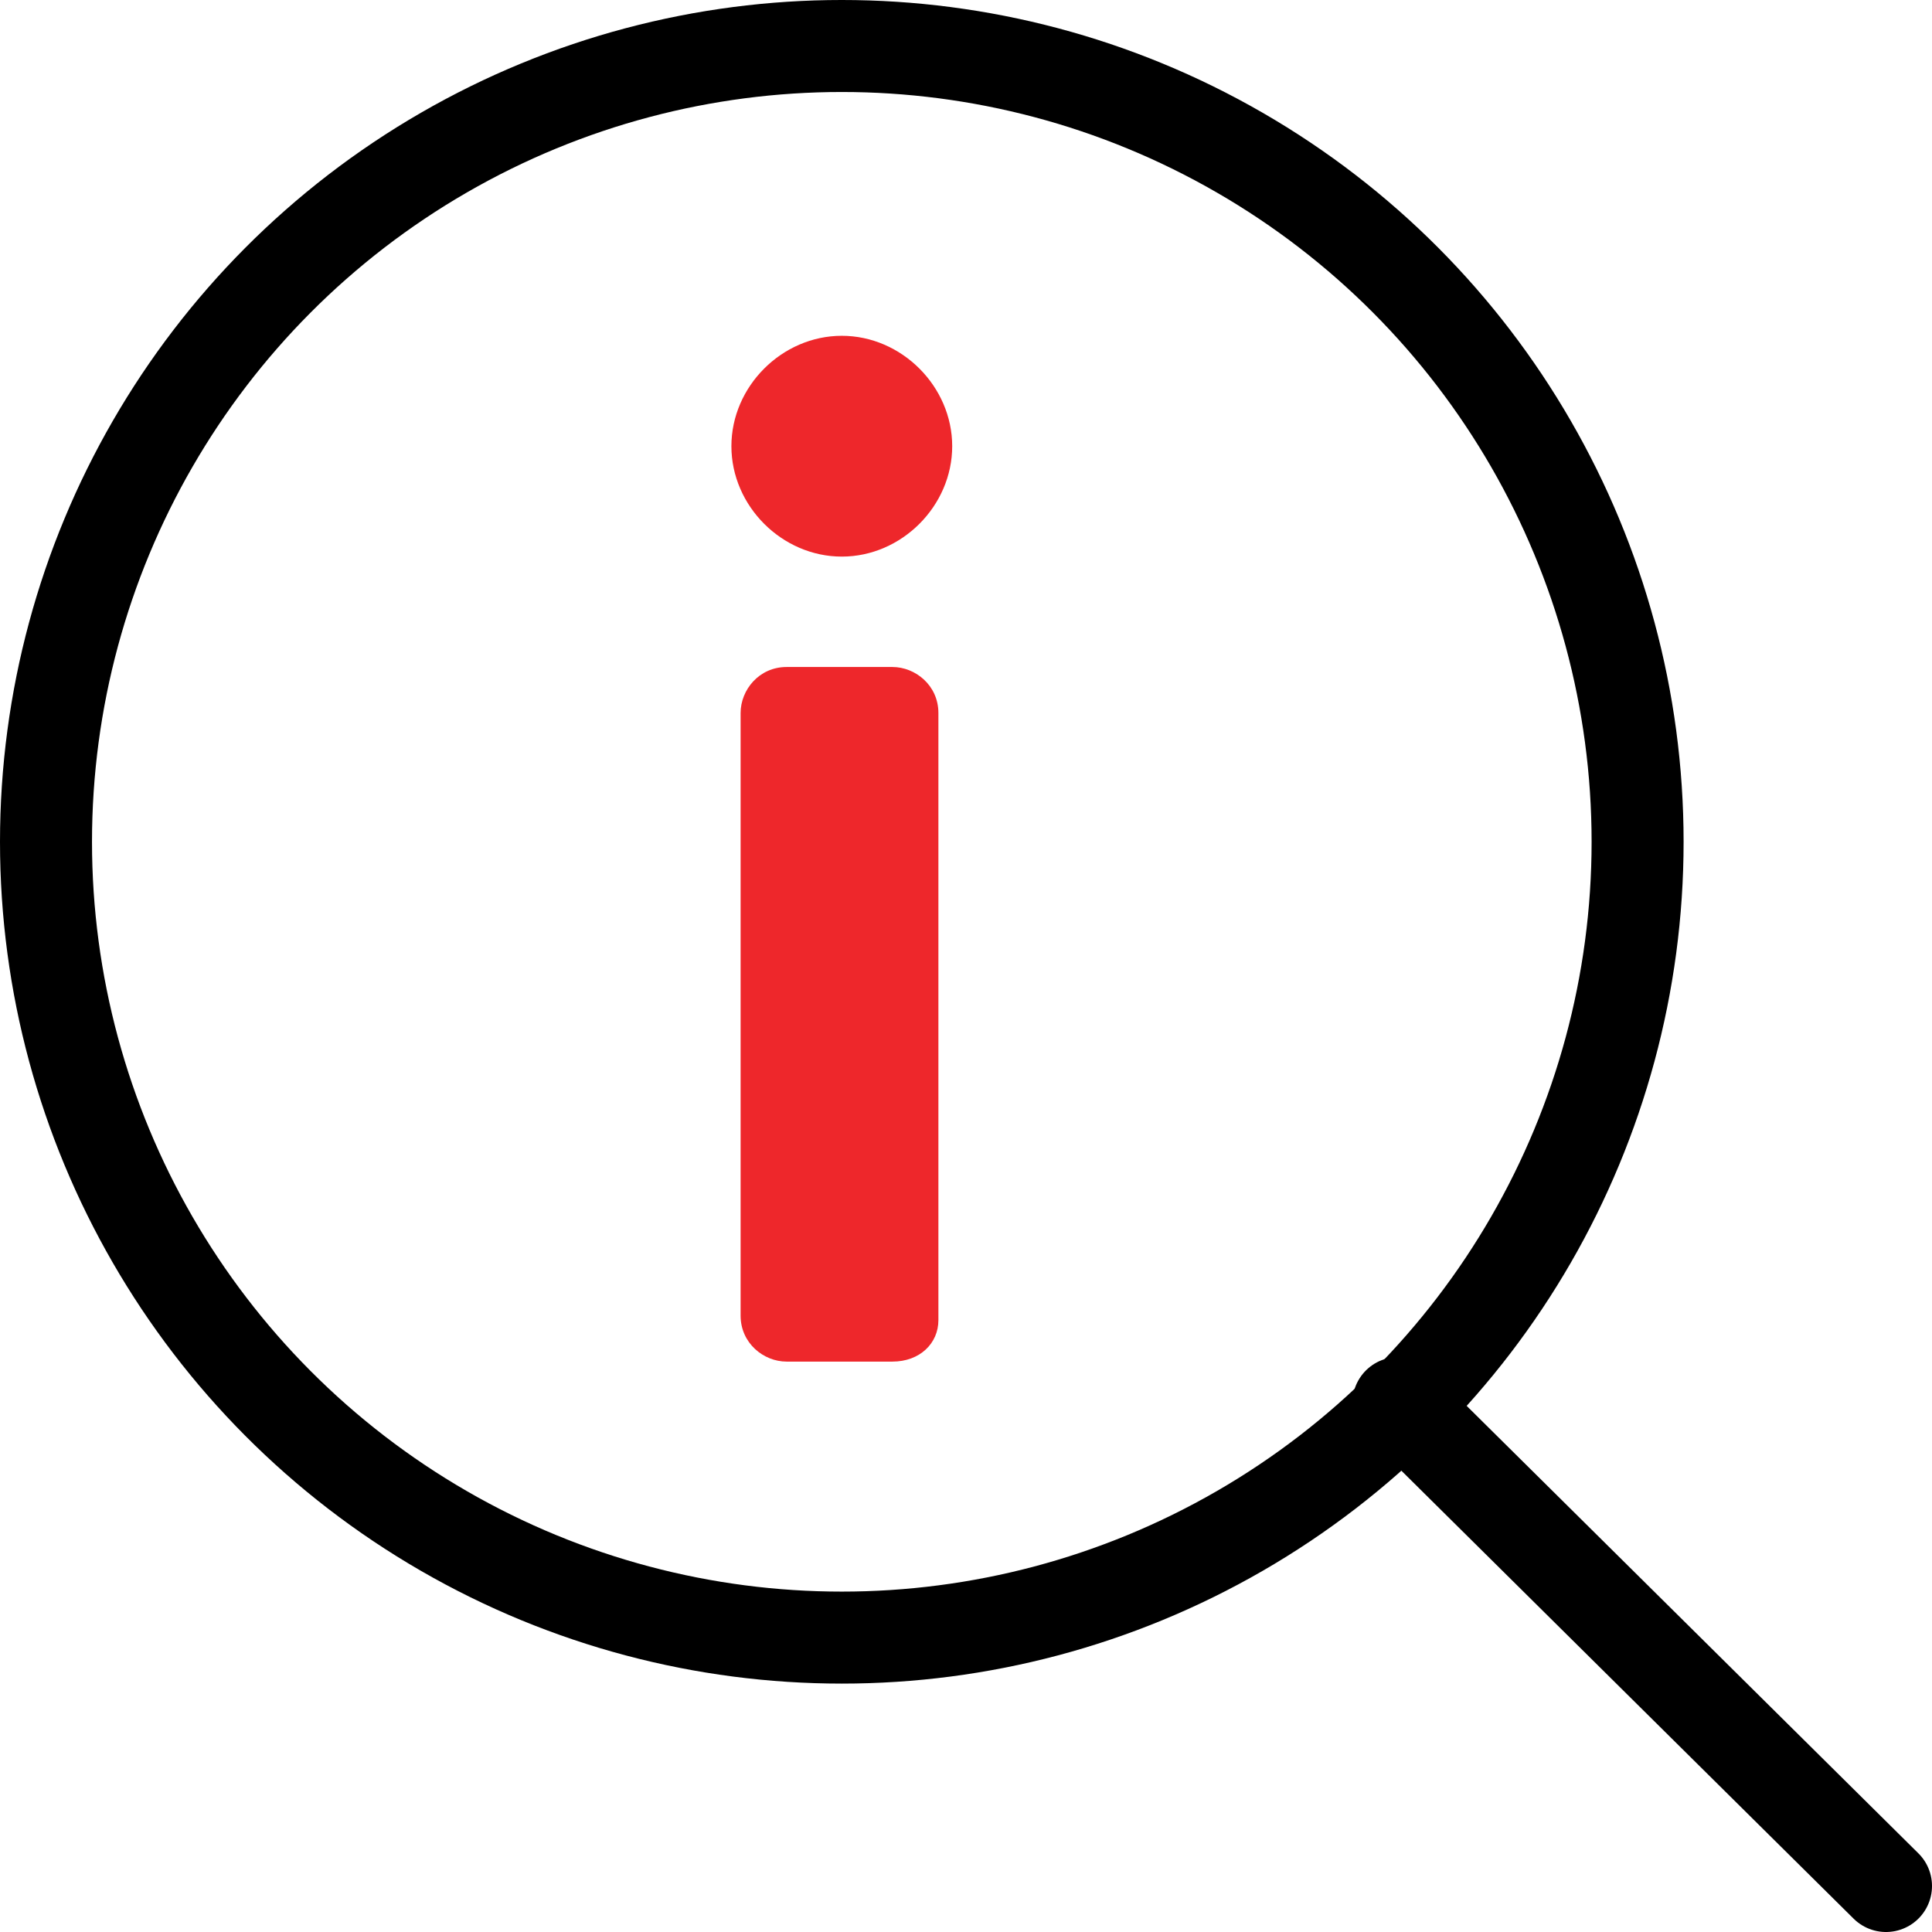 <?xml version="1.0" encoding="UTF-8"?>
<svg width="42px" height="42px" viewBox="0 0 42 42" version="1.1" xmlns="http://www.w3.org/2000/svg" xmlns:xlink="http://www.w3.org/1999/xlink">
    <title>icon-product-info</title>
    <g id="Homepage" stroke="none" stroke-width="1" fill="none" fill-rule="evenodd">
        <g transform="translate(-538, -1747)" id="Group-21">
            <g transform="translate(135, 1486)">
                <g id="icon-product-info" transform="translate(404, 262)">
                    <circle id="Oval" stroke="#000000" stroke-width="2" stroke-linecap="round" stroke-linejoin="round" cx="17.3" cy="17.3" r="17.3"></circle>
                    <line x1="29.4" y1="29.5" x2="40" y2="40" id="Path" stroke="#000000" stroke-width="2" stroke-linecap="round" stroke-linejoin="round"></line>
                    <path d="M19.7,8.7 C19.7,10 18.6,11.1 17.3,11.1 C16,11.1 14.9,10 14.9,8.7 C14.9,7.4 16,6.3 17.3,6.3 C18.6,6.3 19.7,7.4 19.7,8.7 Z M18.4,28.6 L16.1,28.6 C15.6,28.6 15.1,28.2 15.1,27.6 L15.1,14.5 C15.1,14 15.5,13.5 16.1,13.5 L18.4,13.5 C18.9,13.5 19.4,13.9 19.4,14.5 L19.4,27.7 C19.4,28.2 19,28.6 18.4,28.6 Z" id="Shape" fill="#EE272B" fill-rule="nonzero"></path>
                </g>
            </g>
        </g>
    </g>
</svg>